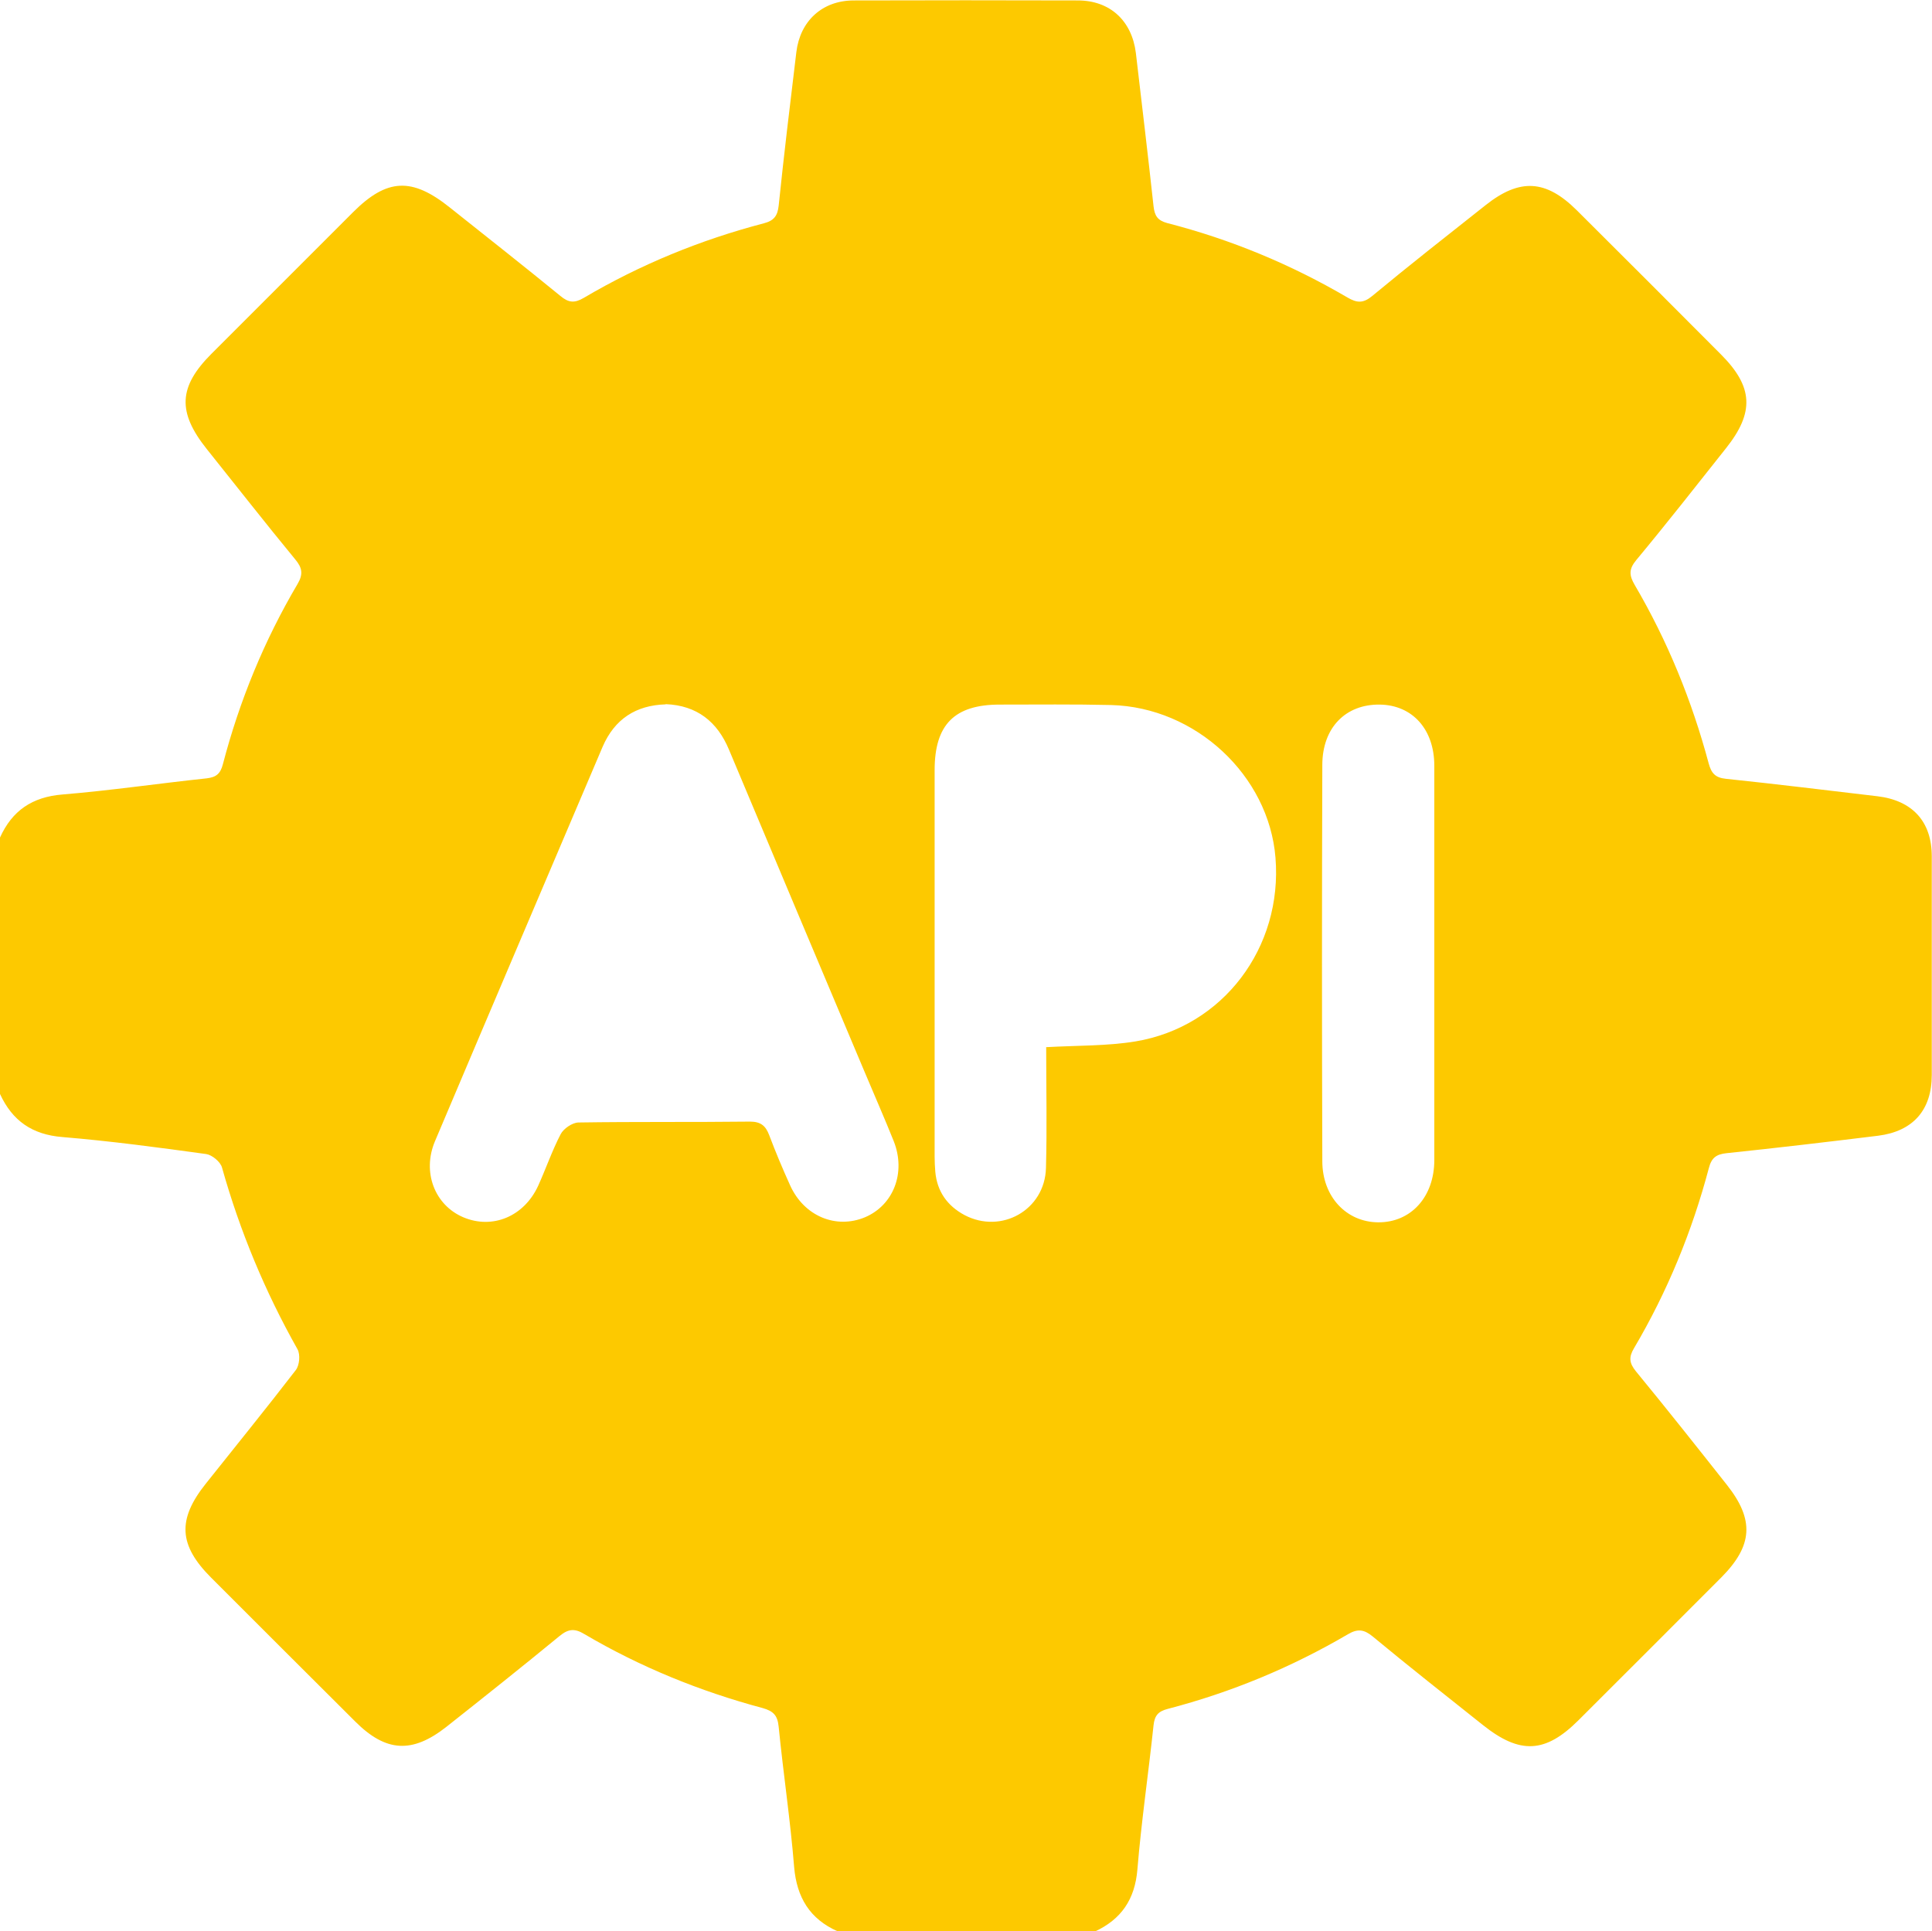 <svg xmlns="http://www.w3.org/2000/svg" id="Layer_2" data-name="Layer 2" viewBox="0 0 87.46 87.44">
  <defs fill="#000000">
    <style>
      .cls-1 {
        fill: #fdc900;
        stroke-width: 0px;
      }
    </style>
  </defs>
  <g id="Layer_1-2" data-name="Layer 1">
    <path class="cls-1" d="m49.54,87.44h-11.62c-1.26-.56-1.85-1.53-1.97-2.91-.17-2.12-.49-4.23-.7-6.35-.05-.51-.23-.71-.73-.85-2.84-.76-5.54-1.86-8.07-3.35-.43-.26-.72-.24-1.12.09-1.69,1.39-3.4,2.75-5.12,4.11-1.55,1.22-2.74,1.15-4.13-.24-2.18-2.17-4.35-4.34-6.52-6.51-1.47-1.47-1.54-2.63-.25-4.25,1.36-1.71,2.74-3.41,4.08-5.15.17-.22.21-.7.08-.94-1.47-2.61-2.61-5.35-3.42-8.23-.07-.26-.45-.57-.71-.61-2.17-.3-4.34-.59-6.51-.77-1.38-.11-2.27-.74-2.83-1.95v-11.61c.55-1.22,1.46-1.84,2.83-1.95,2.18-.18,4.35-.5,6.52-.73.45-.05.63-.22.74-.64.75-2.87,1.87-5.6,3.38-8.16.26-.44.22-.73-.11-1.12-1.36-1.65-2.67-3.33-4-4.99-1.34-1.68-1.28-2.82.22-4.32,2.13-2.13,4.27-4.27,6.4-6.4,1.54-1.54,2.67-1.59,4.39-.21,1.67,1.33,3.35,2.65,5,4,.37.31.64.33,1.05.09,2.56-1.51,5.29-2.63,8.16-3.38.46-.12.62-.34.67-.8.24-2.32.52-4.63.8-6.95.17-1.41,1.17-2.33,2.58-2.34,3.39-.01,6.77-.01,10.16,0,1.46,0,2.45.92,2.63,2.38.27,2.31.55,4.63.8,6.94.05.43.18.64.62.76,2.88.74,5.6,1.87,8.16,3.37.43.25.71.27,1.12-.07,1.69-1.4,3.41-2.75,5.13-4.11,1.55-1.23,2.73-1.16,4.13.23,2.18,2.17,4.35,4.34,6.52,6.52,1.47,1.47,1.53,2.63.23,4.26-1.34,1.69-2.68,3.4-4.06,5.06-.34.41-.32.69-.07,1.12,1.49,2.54,2.59,5.24,3.35,8.08.12.44.29.65.78.7,2.29.24,4.57.52,6.86.79,1.58.19,2.46,1.14,2.46,2.72,0,3.3,0,6.6,0,9.9,0,1.59-.85,2.55-2.43,2.75-2.28.28-4.57.55-6.86.79-.47.05-.68.21-.8.67-.76,2.87-1.88,5.6-3.39,8.16-.24.4-.22.67.09,1.05,1.39,1.69,2.75,3.41,4.11,5.13,1.26,1.59,1.18,2.76-.25,4.2-2.15,2.16-4.31,4.31-6.46,6.46-1.5,1.5-2.65,1.56-4.33.22-1.67-1.33-3.35-2.65-4.99-4.01-.39-.32-.68-.36-1.12-.1-2.56,1.5-5.28,2.63-8.16,3.38-.42.11-.59.29-.64.74-.23,2.18-.55,4.34-.73,6.52-.11,1.37-.74,2.28-1.95,2.83ZM30.13,31.89c-1.35.04-2.31.67-2.85,1.92-2.53,5.95-5.07,11.9-7.59,17.86-.59,1.4-.01,2.89,1.28,3.44,1.32.56,2.75-.03,3.39-1.42.35-.77.63-1.59,1.02-2.34.13-.25.52-.52.8-.53,2.59-.04,5.18-.01,7.77-.04.49,0,.71.19.87.61.29.77.61,1.53.95,2.28.63,1.39,2.07,1.99,3.39,1.44,1.29-.55,1.86-2.02,1.3-3.44-.42-1.05-.88-2.09-1.32-3.14-2.05-4.86-4.1-9.73-6.14-14.59-.53-1.27-1.45-2-2.86-2.06Zm17.22,15.52c1.45-.08,2.77-.05,4.05-.26,3.97-.66,6.67-4.25,6.34-8.32-.3-3.72-3.61-6.81-7.44-6.91-1.68-.04-3.36-.02-5.04-.02-2.05,0-2.95.9-2.95,2.97,0,5.61,0,11.21,0,16.82,0,.46-.01.91.03,1.36.08.89.54,1.54,1.32,1.96,1.67.88,3.64-.23,3.69-2.13.05-1.81.01-3.63.01-5.48Zm17.58-3.77c0-2.99,0-5.98,0-8.97,0-1.65-.99-2.75-2.47-2.77-1.54-.02-2.6,1.04-2.6,2.74-.02,5.98-.02,11.95,0,17.93,0,1.61,1.09,2.76,2.53,2.77,1.48.01,2.54-1.15,2.54-2.82,0-2.96,0-5.92,0-8.88Z" fill="#000000"/>
  </g>
</svg>